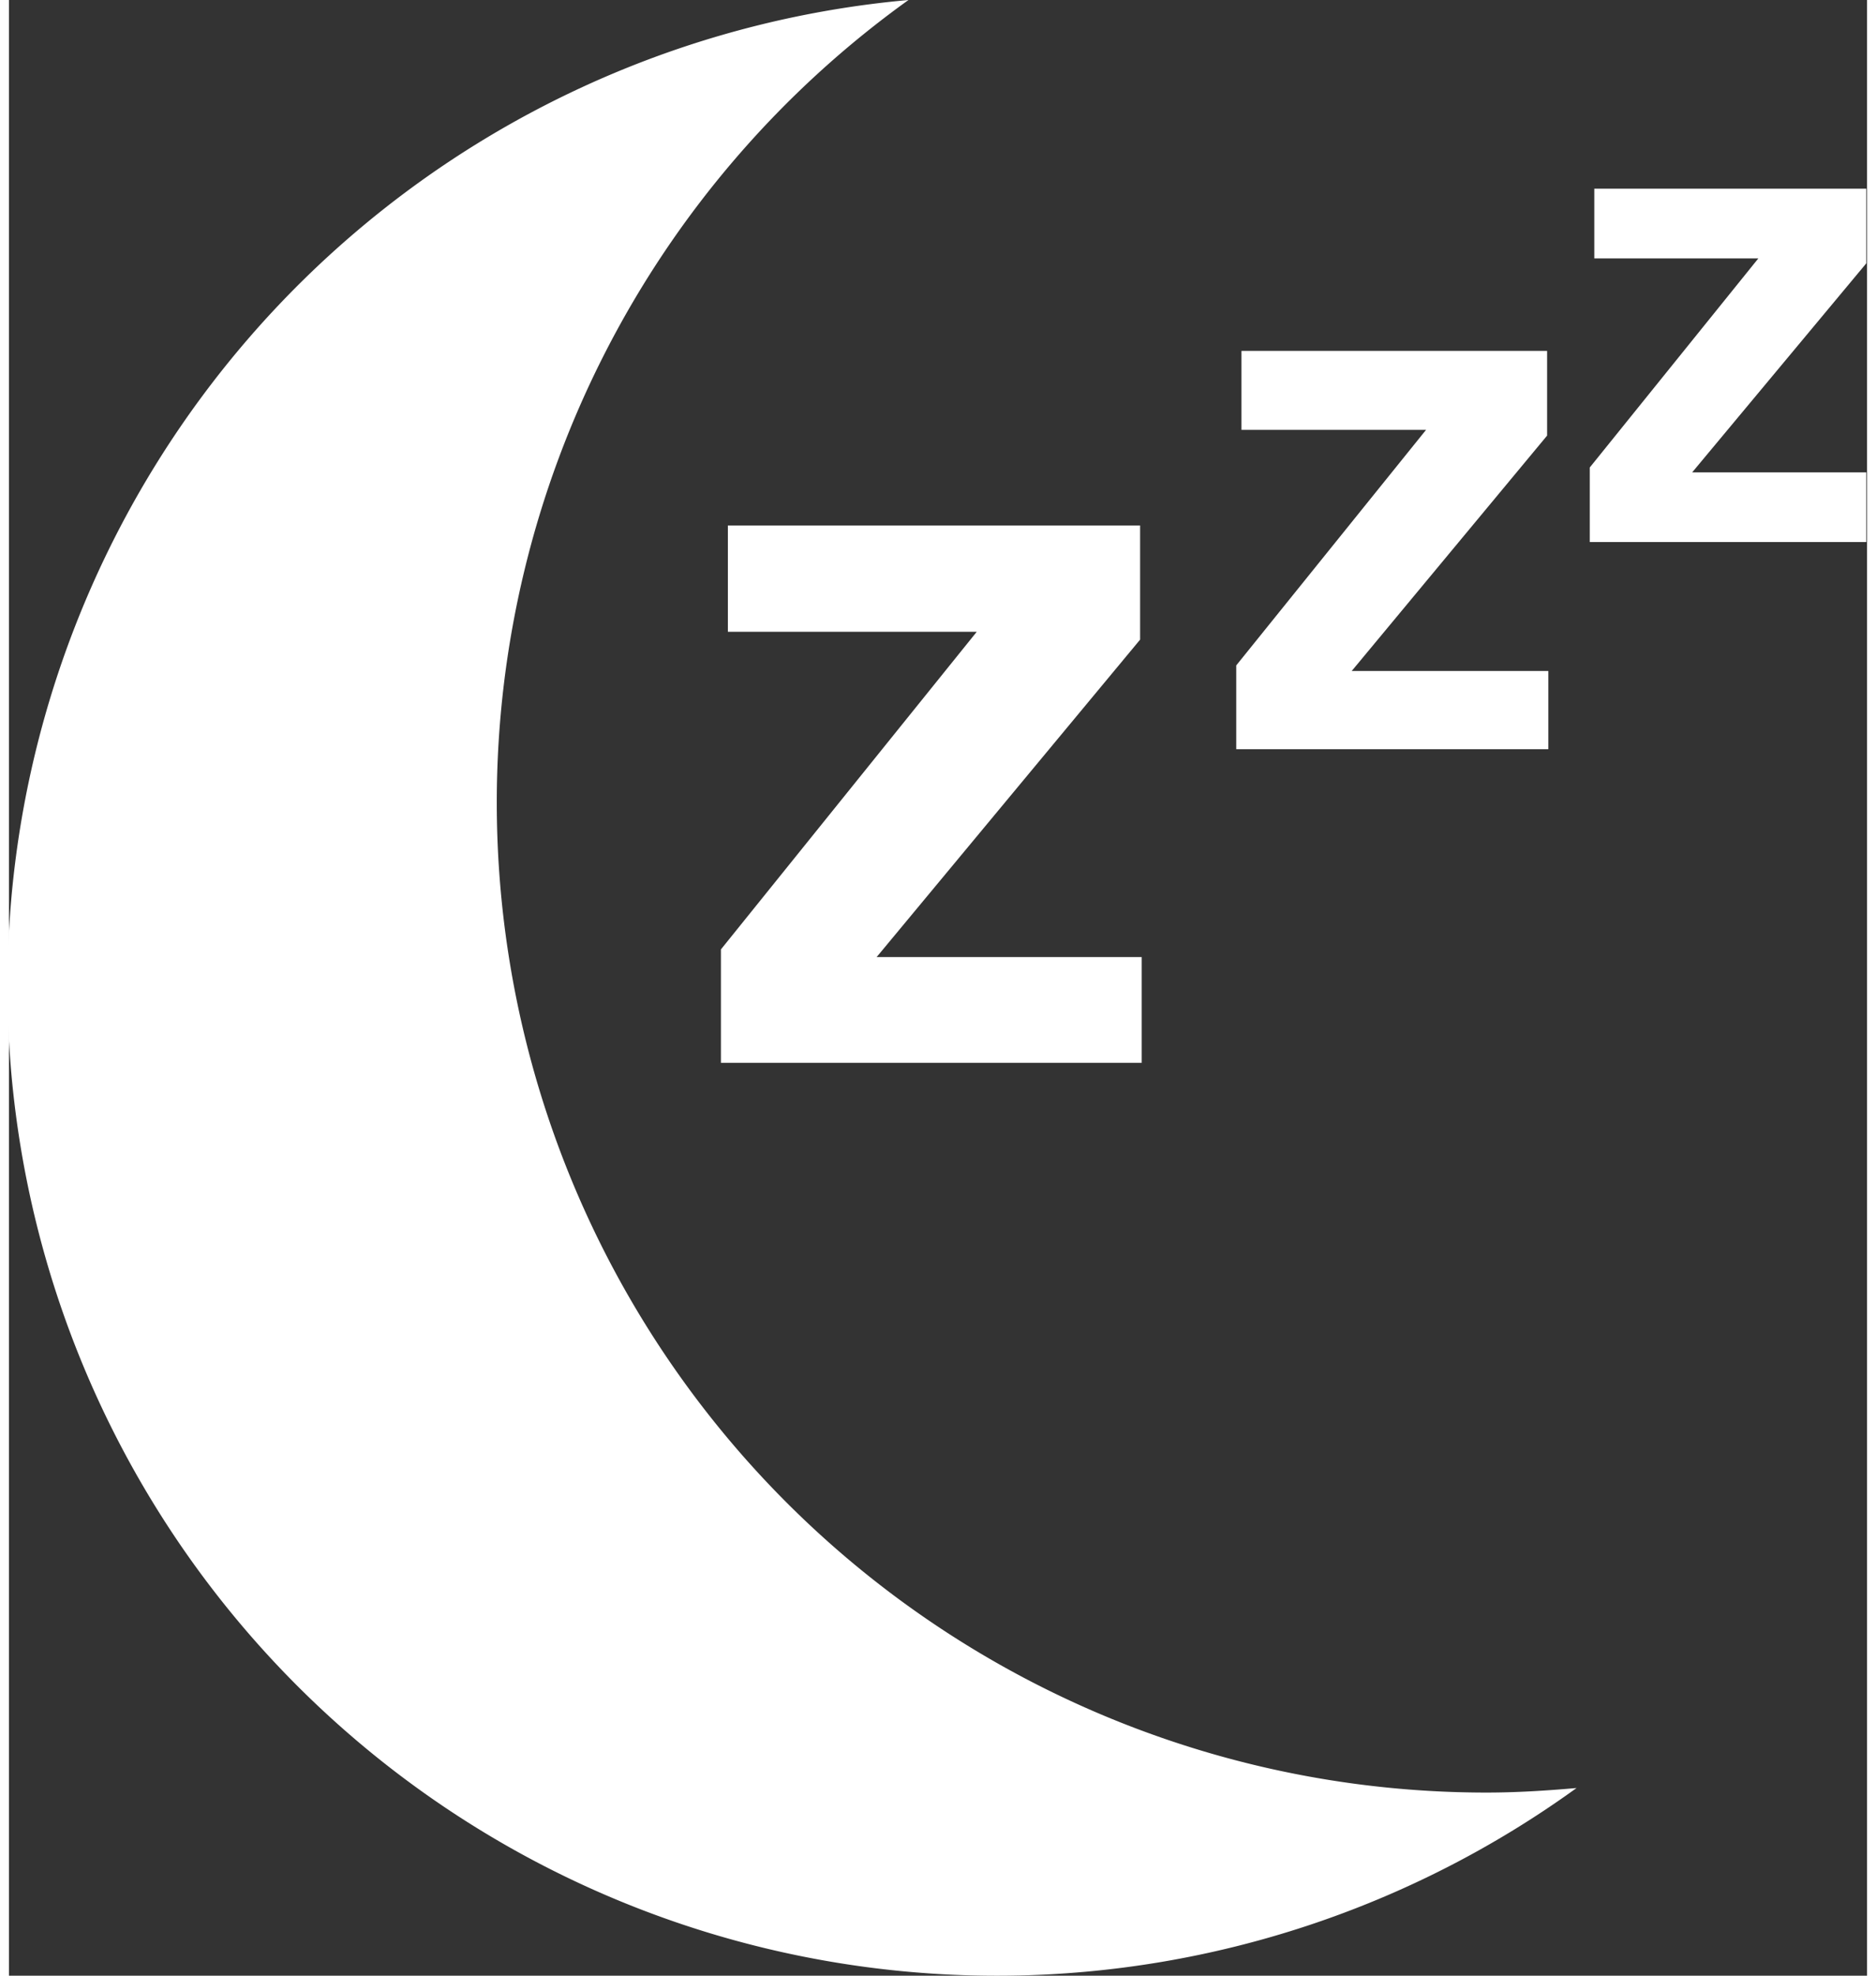 <?xml version="1.0"?>
<svg xmlns="http://www.w3.org/2000/svg" width="38" height="40" viewBox="0 0 106.69 113.39"><rect x="0" y="0" width="106.69" height="113.39" fill="#333333" stroke="none"/><defs><style>.a{fill:#fff;}</style></defs><title>Nachtmodus</title><path class="a" d="M31.36,46.06A56.69,56.69,0,0,1,55,0,56.81,56.81,0,1,0,93.36,102.62c-1.71.15-3.43.26-5.17.26A56.82,56.82,0,0,1,31.36,46.06Z" transform="translate(-3.35)"/><path class="a" d="M68.3,36.71,53.17,54.93H68.39V61H44.23V54.49L58.92,36.26H44.63v-6.1H68.3Z" transform="translate(-3.35)"/><path class="a" d="M91.67,25,80.45,38.51H91.74V43H73.82V38.19l10.9-13.52H74.12V20.14H91.67Z" transform="translate(-3.35)"/><path class="a" d="M110,15.11l-10,12h10v4H94.12V26.83l9.68-12H94.38v-4H110Z" transform="translate(-3.35)"/></svg>
